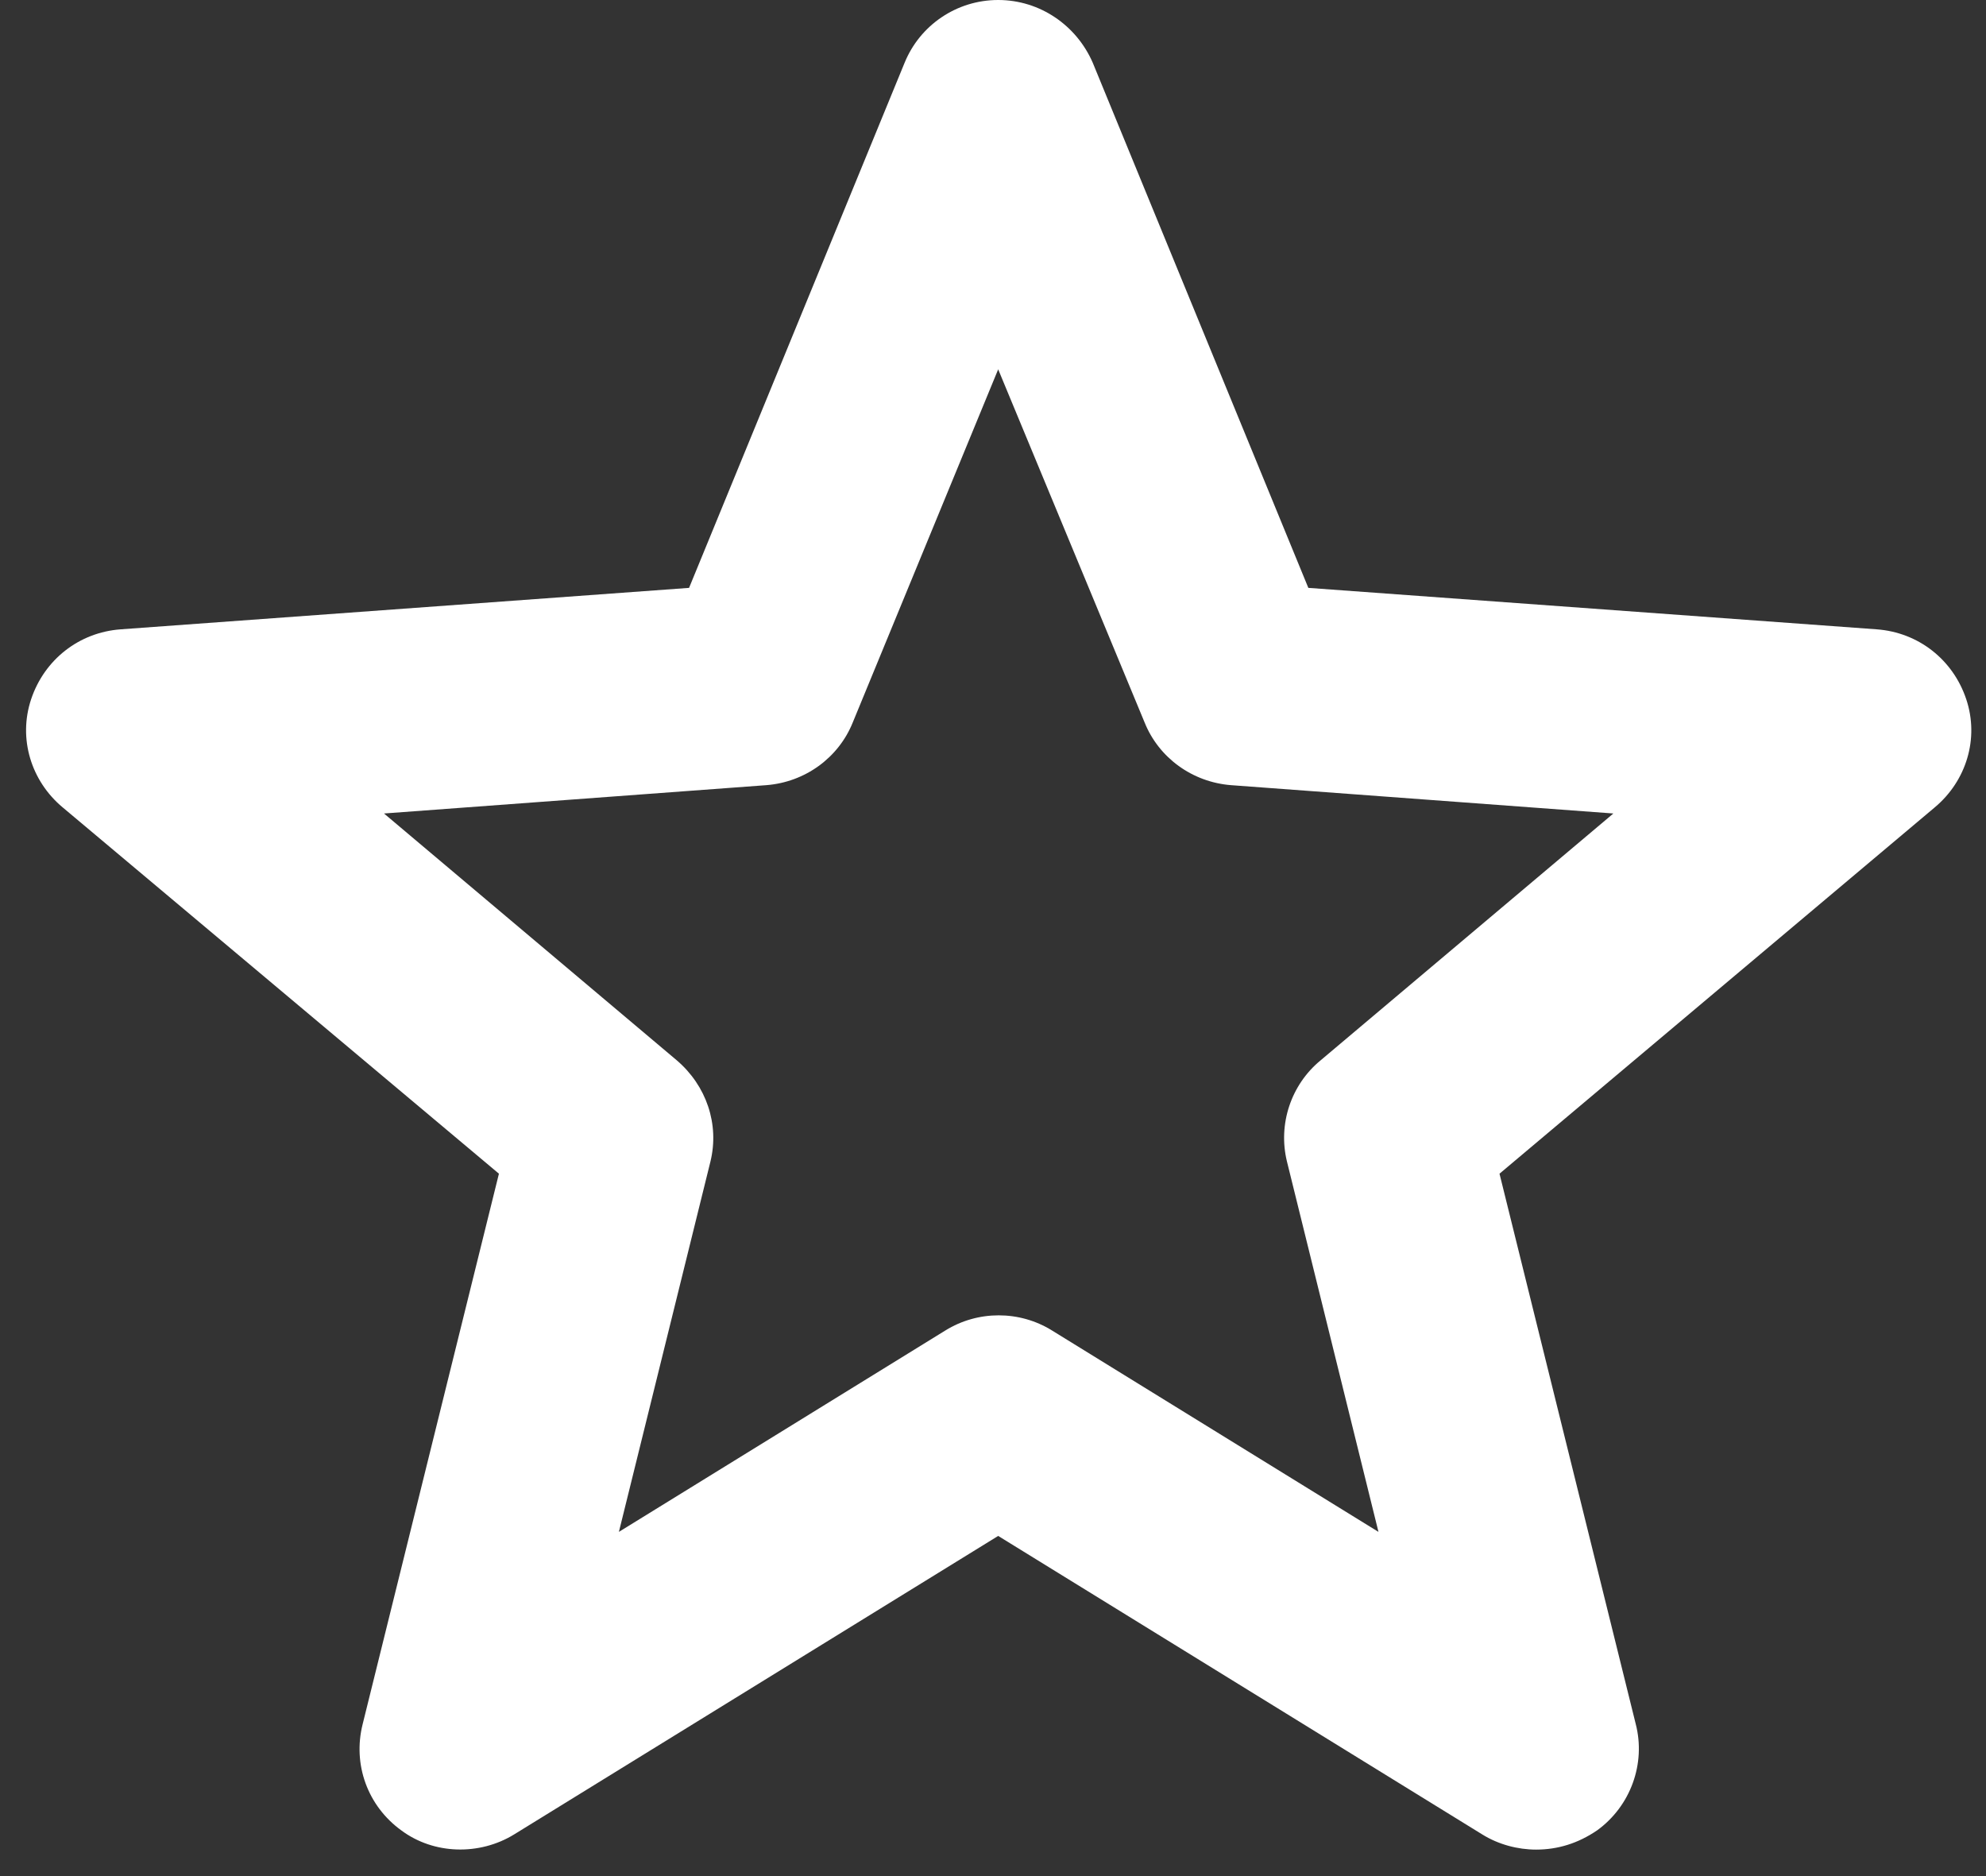 <svg width="54" height="51" viewBox="0 0 54 51" fill="none" xmlns="http://www.w3.org/2000/svg">
<rect x="0" y="0" width="54" height="51" fill="#333333" stroke="none"/>
<path d="M41.767 50.28C41.269 50.28 40.744 50.142 40.302 49.867L27.141 41.753L13.98 49.867C13.04 50.445 11.796 50.417 10.911 49.757C9.999 49.097 9.584 47.969 9.861 46.869L13.566 31.906L1.705 21.949C0.847 21.234 0.488 20.079 0.847 19.006C1.207 17.933 2.147 17.191 3.28 17.108L18.736 15.981L24.597 1.705C25.012 0.688 26.007 0 27.141 0C28.275 0 29.27 0.688 29.712 1.705L35.574 15.981L51.029 17.108C52.163 17.191 53.103 17.933 53.462 19.006C53.822 20.079 53.462 21.234 52.605 21.949L40.772 31.906L44.477 46.869C44.753 47.942 44.338 49.097 43.426 49.757C42.901 50.115 42.348 50.28 41.767 50.28ZM10.441 22.114L18.404 28.826C19.206 29.513 19.565 30.558 19.317 31.576L16.828 41.643L25.703 36.169C26.588 35.619 27.722 35.619 28.606 36.169L37.481 41.643L34.993 31.576C34.744 30.558 35.104 29.486 35.906 28.826L43.868 22.114L33.472 21.344C32.422 21.262 31.509 20.602 31.122 19.639L27.141 10.04L23.187 19.639C22.8 20.602 21.888 21.262 20.837 21.344L10.441 22.114Z" fill="white"/>
</svg>

